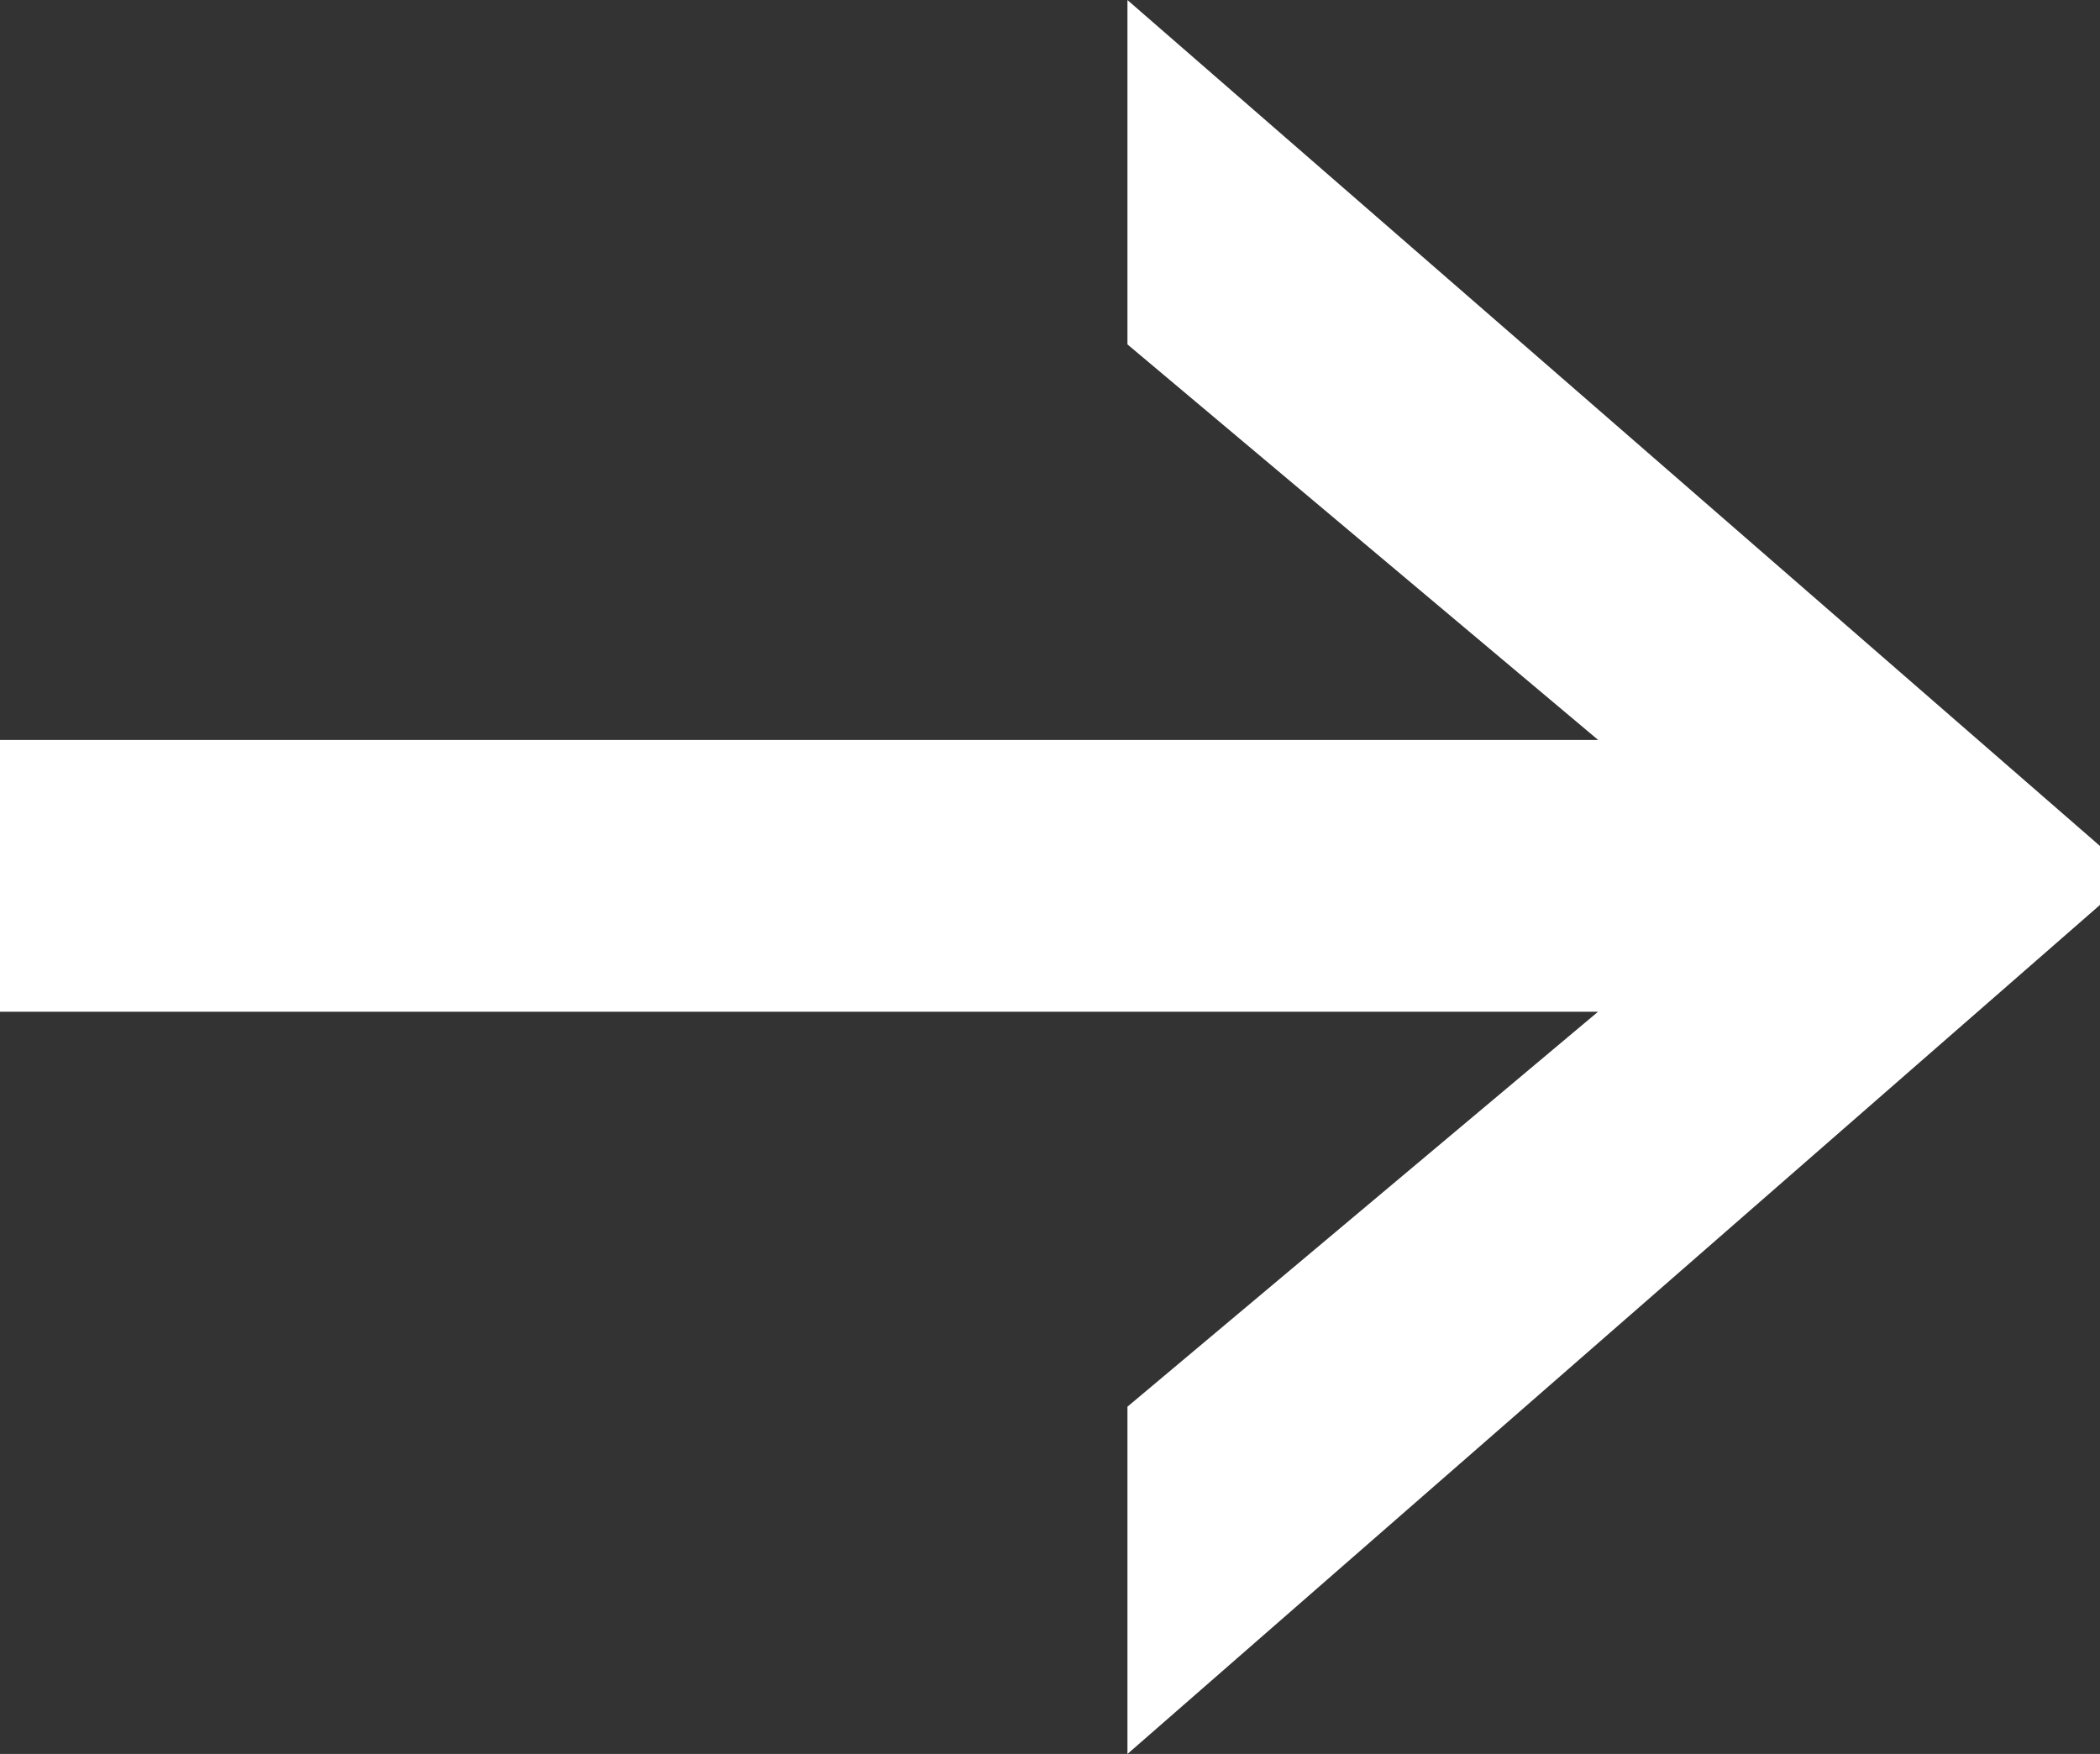 <svg xmlns="http://www.w3.org/2000/svg" width="17" height="14.198" viewBox="0 0 17 14.198"><rect x="0" y="0" width="17" height="14.198" fill="#333333" stroke="none"/><defs><style>.a{fill:#fff;stroke:#fff;}</style></defs><path class="a" d="M-3.2-11.6v1.2H10.61L5.927-6.47v1.478l6.873-6v-.022L5.927-16.992v1.457L10.61-11.6Z" transform="translate(3.7 18.09)"/></svg>